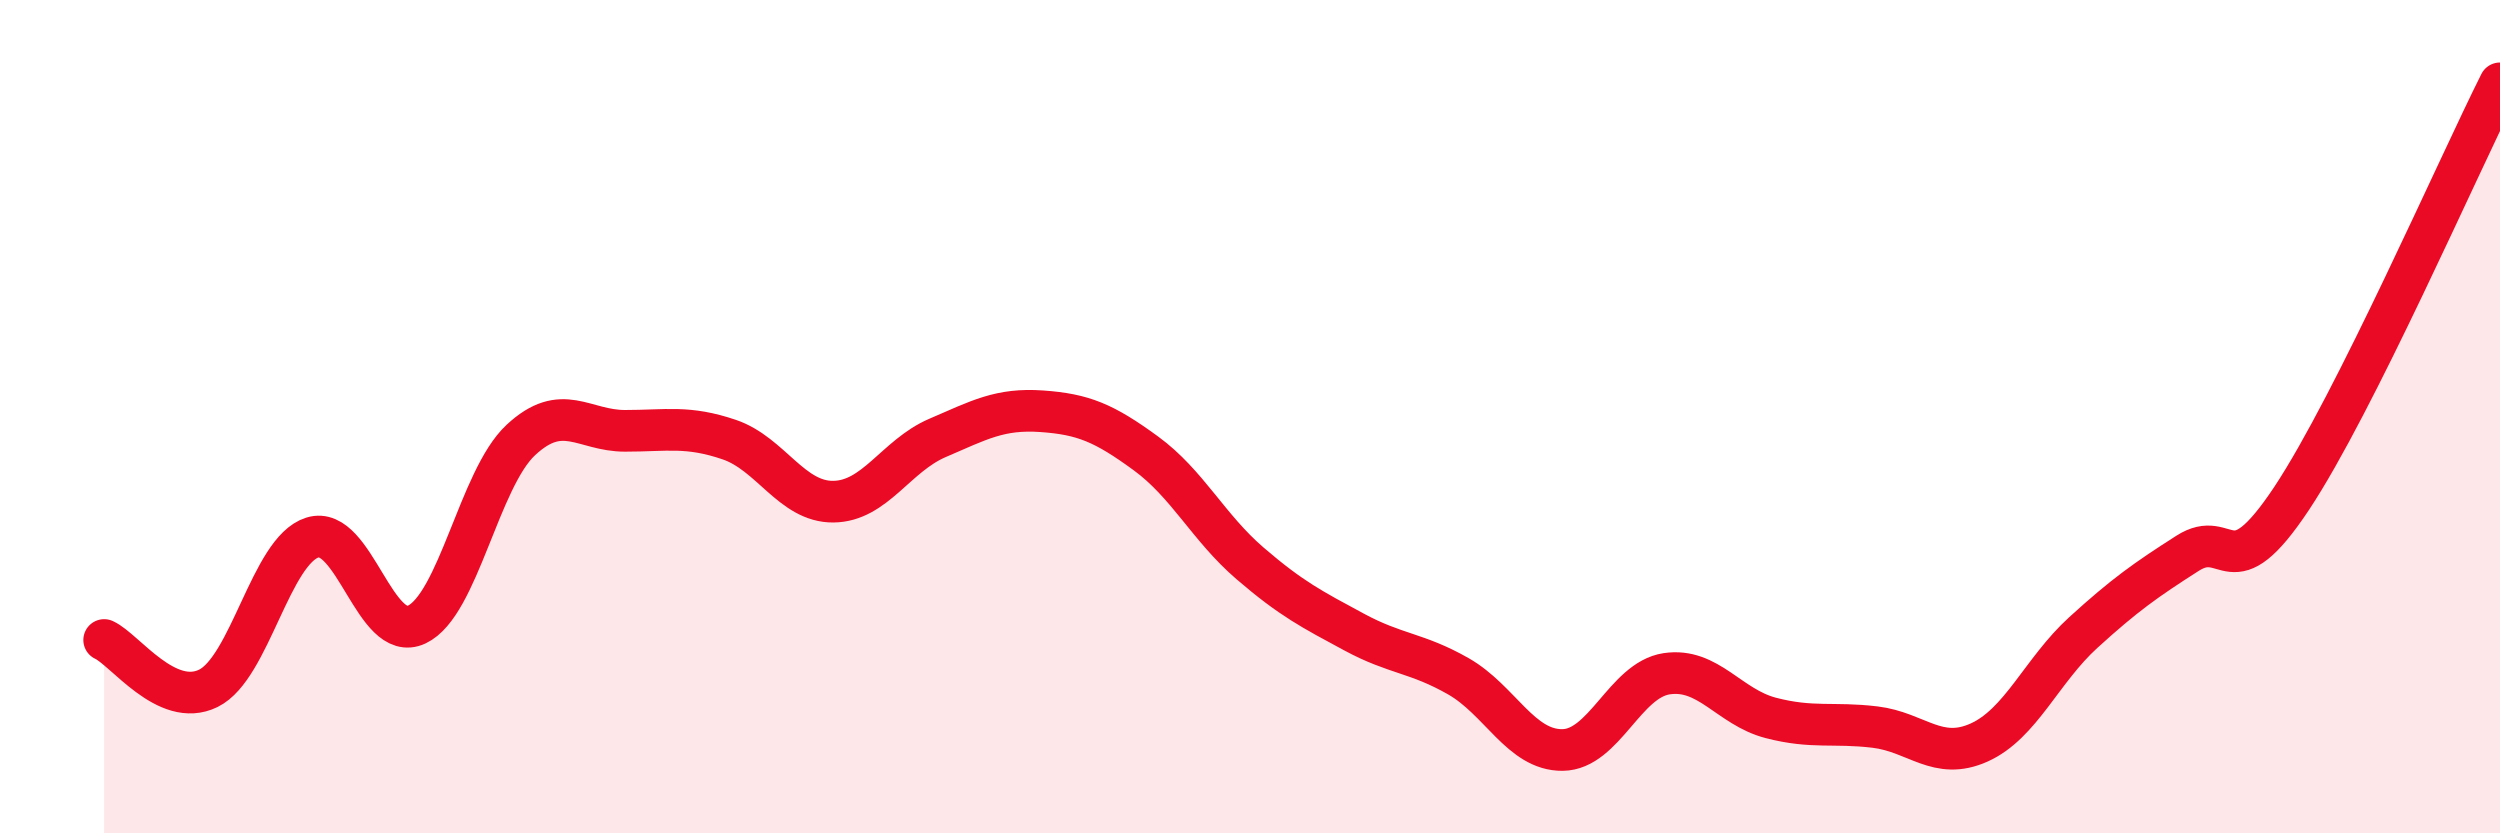 
    <svg width="60" height="20" viewBox="0 0 60 20" xmlns="http://www.w3.org/2000/svg">
      <path
        d="M 2.5,15.36 C 3,15.59 4,17.01 5,16.52 C 6,16.03 6.5,13.21 7.5,12.9 C 8.5,12.59 9,15.46 10,14.99 C 11,14.52 11.5,11.49 12.5,10.56 C 13.5,9.63 14,10.34 15,10.34 C 16,10.34 16.5,10.21 17.5,10.55 C 18.5,10.89 19,12.05 20,12.04 C 21,12.03 21.5,10.94 22.5,10.51 C 23.5,10.08 24,9.8 25,9.87 C 26,9.94 26.5,10.15 27.5,10.88 C 28.5,11.61 29,12.66 30,13.52 C 31,14.38 31.5,14.63 32.5,15.17 C 33.5,15.71 34,15.66 35,16.23 C 36,16.8 36.5,18.01 37.5,18 C 38.5,17.99 39,16.32 40,16.17 C 41,16.02 41.5,16.97 42.5,17.23 C 43.5,17.49 44,17.33 45,17.45 C 46,17.57 46.5,18.27 47.5,17.82 C 48.5,17.37 49,16.09 50,15.18 C 51,14.27 51.5,13.92 52.5,13.28 C 53.5,12.64 53.5,14.22 55,11.96 C 56.5,9.7 59,3.99 60,2L60 20L2.5 20Z"
        fill="#EB0A25"
        opacity="0.1"
        stroke-linecap="round"
        stroke-linejoin="round"
      />
      <path
        d="M 2.5,15.36 C 3,15.59 4,17.01 5,16.52 C 6,16.03 6.5,13.21 7.5,12.9 C 8.5,12.59 9,15.46 10,14.99 C 11,14.52 11.5,11.49 12.5,10.56 C 13.5,9.63 14,10.34 15,10.34 C 16,10.34 16.5,10.21 17.5,10.55 C 18.5,10.89 19,12.05 20,12.04 C 21,12.03 21.5,10.94 22.5,10.51 C 23.5,10.08 24,9.8 25,9.87 C 26,9.94 26.5,10.15 27.5,10.88 C 28.5,11.61 29,12.66 30,13.52 C 31,14.38 31.5,14.63 32.5,15.17 C 33.5,15.71 34,15.66 35,16.23 C 36,16.8 36.5,18.01 37.5,18 C 38.5,17.99 39,16.32 40,16.17 C 41,16.02 41.5,16.97 42.5,17.23 C 43.5,17.49 44,17.33 45,17.45 C 46,17.57 46.5,18.27 47.5,17.82 C 48.5,17.37 49,16.09 50,15.18 C 51,14.27 51.5,13.92 52.5,13.28 C 53.5,12.64 53.5,14.22 55,11.96 C 56.5,9.7 59,3.99 60,2"
        stroke="#EB0A25"
        stroke-width="1"
        fill="none"
        stroke-linecap="round"
        stroke-linejoin="round"
      />
    </svg>
  